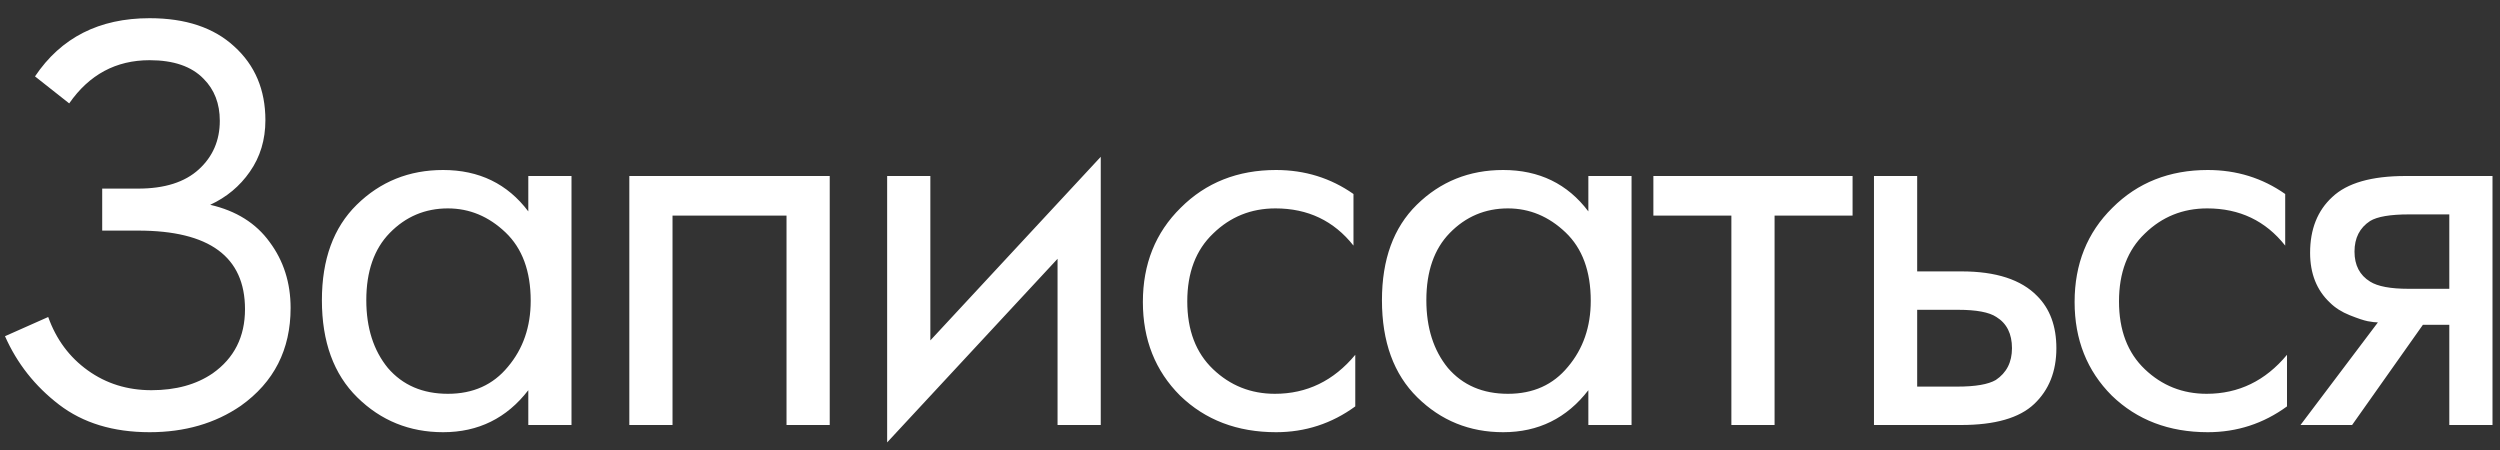 <?xml version="1.0" encoding="UTF-8"?> <svg xmlns="http://www.w3.org/2000/svg" width="100" height="18" viewBox="0 0 100 18" fill="none"><rect x="0" y="0" width="100" height="18" fill="#333333" stroke="none"/><path d="M2.768 4.136L1.4 3.056C2.44 1.504 3.968 0.728 5.984 0.728C7.424 0.728 8.552 1.104 9.368 1.856C10.2 2.608 10.616 3.592 10.616 4.808C10.616 5.592 10.408 6.28 9.992 6.872C9.592 7.448 9.064 7.888 8.408 8.192C9.448 8.432 10.24 8.928 10.784 9.68C11.344 10.432 11.624 11.312 11.624 12.32C11.624 13.984 10.96 15.288 9.632 16.232C8.608 16.936 7.392 17.288 5.984 17.288C4.528 17.288 3.32 16.92 2.36 16.184C1.4 15.448 0.68 14.536 0.2 13.448L1.928 12.68C2.248 13.576 2.776 14.288 3.512 14.816C4.248 15.344 5.096 15.608 6.056 15.608C7.032 15.608 7.848 15.384 8.504 14.936C9.368 14.328 9.8 13.472 9.8 12.368C9.8 10.272 8.376 9.224 5.528 9.224H4.088V7.544H5.528C6.584 7.544 7.392 7.288 7.952 6.776C8.512 6.264 8.792 5.616 8.792 4.832C8.792 4.144 8.576 3.584 8.144 3.152C7.664 2.656 6.944 2.408 5.984 2.408C4.64 2.408 3.568 2.984 2.768 4.136ZM21.132 8.456V7.04H22.86V17H21.132V15.608C20.268 16.728 19.132 17.288 17.724 17.288C16.38 17.288 15.236 16.824 14.292 15.896C13.348 14.968 12.876 13.672 12.876 12.008C12.876 10.376 13.34 9.104 14.268 8.192C15.212 7.264 16.364 6.8 17.724 6.8C19.164 6.8 20.3 7.352 21.132 8.456ZM17.916 8.336C17.004 8.336 16.228 8.664 15.588 9.32C14.964 9.96 14.652 10.856 14.652 12.008C14.652 13.112 14.94 14.016 15.516 14.72C16.108 15.408 16.908 15.752 17.916 15.752C18.924 15.752 19.724 15.392 20.316 14.672C20.924 13.952 21.228 13.072 21.228 12.032C21.228 10.848 20.892 9.936 20.22 9.296C19.548 8.656 18.78 8.336 17.916 8.336ZM25.173 7.04H33.189V17H31.461V8.624H26.901V17H25.173V7.04ZM35.486 7.04H37.214V13.616L44.03 6.272V17H42.302V10.352L35.486 17.696V7.04ZM54.139 7.76V9.824C53.355 8.832 52.315 8.336 51.019 8.336C50.043 8.336 49.211 8.672 48.523 9.344C47.835 10 47.491 10.904 47.491 12.056C47.491 13.208 47.835 14.112 48.523 14.768C49.211 15.424 50.035 15.752 50.995 15.752C52.275 15.752 53.347 15.232 54.211 14.192V16.256C53.267 16.944 52.211 17.288 51.043 17.288C49.491 17.288 48.211 16.8 47.203 15.824C46.211 14.832 45.715 13.584 45.715 12.08C45.715 10.56 46.219 9.304 47.227 8.312C48.235 7.304 49.507 6.8 51.043 6.8C52.195 6.8 53.227 7.12 54.139 7.76ZM63.534 8.456V7.04H65.262V17H63.534V15.608C62.67 16.728 61.534 17.288 60.126 17.288C58.782 17.288 57.638 16.824 56.694 15.896C55.75 14.968 55.278 13.672 55.278 12.008C55.278 10.376 55.742 9.104 56.67 8.192C57.614 7.264 58.766 6.8 60.126 6.8C61.566 6.8 62.702 7.352 63.534 8.456ZM60.318 8.336C59.406 8.336 58.63 8.664 57.99 9.32C57.366 9.96 57.054 10.856 57.054 12.008C57.054 13.112 57.342 14.016 57.918 14.72C58.51 15.408 59.31 15.752 60.318 15.752C61.326 15.752 62.126 15.392 62.718 14.672C63.326 13.952 63.63 13.072 63.63 12.032C63.63 10.848 63.294 9.936 62.622 9.296C61.95 8.656 61.182 8.336 60.318 8.336ZM74.103 8.624H70.983V17H69.255V8.624H66.135V7.04H74.103V8.624ZM74.959 17V7.04H76.687V10.856H78.463C79.839 10.856 80.847 11.184 81.487 11.84C81.999 12.352 82.255 13.048 82.255 13.928C82.255 14.856 81.959 15.6 81.367 16.16C80.775 16.72 79.799 17 78.439 17H74.959ZM76.687 15.464H78.295C79.015 15.464 79.527 15.376 79.831 15.2C80.263 14.912 80.479 14.488 80.479 13.928C80.479 13.352 80.271 12.936 79.855 12.68C79.567 12.488 79.055 12.392 78.319 12.392H76.687V15.464ZM91.408 7.76V9.824C90.624 8.832 89.584 8.336 88.288 8.336C87.312 8.336 86.48 8.672 85.792 9.344C85.104 10 84.76 10.904 84.76 12.056C84.76 13.208 85.104 14.112 85.792 14.768C86.48 15.424 87.304 15.752 88.264 15.752C89.544 15.752 90.616 15.232 91.48 14.192V16.256C90.536 16.944 89.48 17.288 88.312 17.288C86.76 17.288 85.48 16.8 84.472 15.824C83.48 14.832 82.984 13.584 82.984 12.08C82.984 10.56 83.488 9.304 84.496 8.312C85.504 7.304 86.776 6.8 88.312 6.8C89.464 6.8 90.496 7.12 91.408 7.76ZM92.02 17L95.116 12.896C95.02 12.896 94.884 12.88 94.708 12.848C94.548 12.816 94.308 12.736 93.988 12.608C93.668 12.48 93.404 12.312 93.196 12.104C92.668 11.608 92.404 10.944 92.404 10.112C92.404 9.168 92.7 8.424 93.292 7.88C93.884 7.32 94.86 7.04 96.22 7.04H99.7V17H97.972V12.992H96.916L94.084 17H92.02ZM97.972 11.552V8.576H96.364C95.612 8.576 95.092 8.664 94.804 8.84C94.388 9.112 94.18 9.52 94.18 10.064C94.18 10.608 94.388 11.008 94.804 11.264C95.108 11.456 95.62 11.552 96.34 11.552H97.972Z" fill="white"></path></svg> 